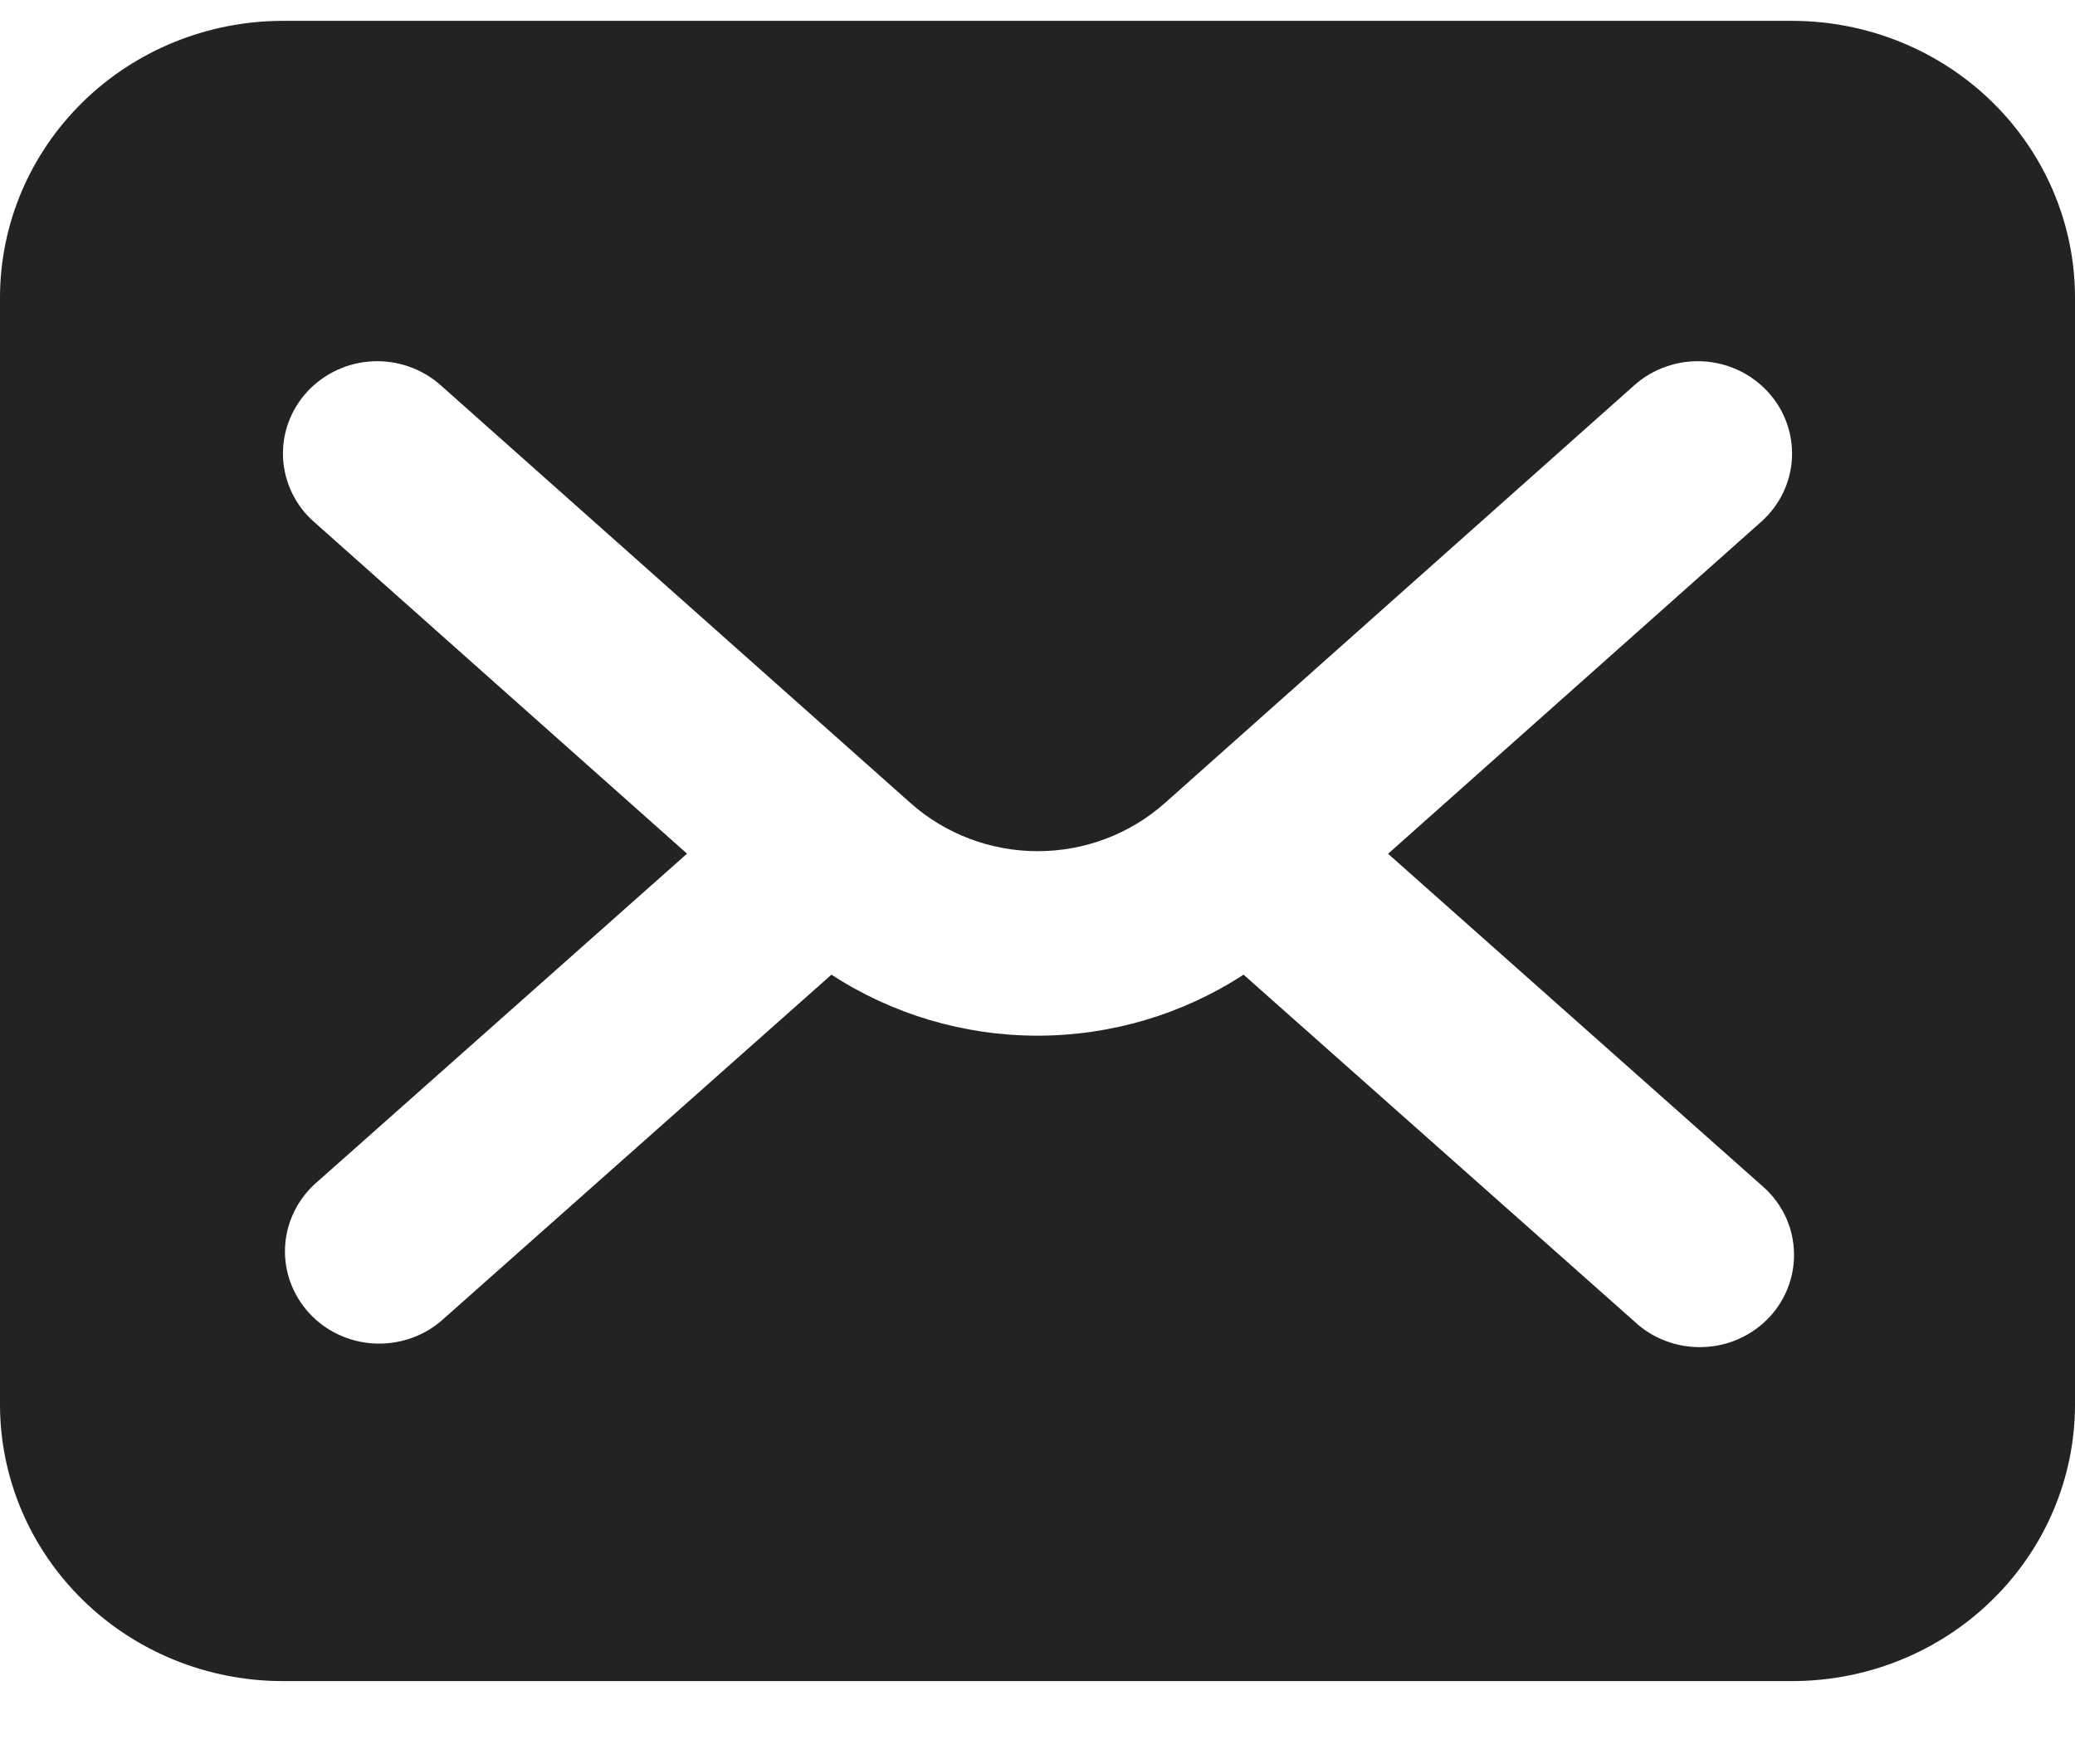 <?xml version="1.0" encoding="UTF-8"?> <svg xmlns="http://www.w3.org/2000/svg" width="20" height="17" viewBox="0 0 20 17" fill="none"><path d="M17.273 0.201H2.727C2.004 0.201 1.31 0.482 0.799 0.982C0.287 1.483 0 2.161 0 2.868V13.535C0 14.242 0.287 14.92 0.799 15.42C1.31 15.921 2.004 16.201 2.727 16.201H17.273C17.996 16.201 18.69 15.921 19.201 15.42C19.713 14.92 20 14.242 20 13.535V2.868C20 2.161 19.713 1.483 19.201 0.982C18.69 0.482 17.996 0.201 17.273 0.201ZM16.974 11.419C17.067 11.497 17.142 11.591 17.197 11.698C17.251 11.804 17.283 11.92 17.29 12.039C17.298 12.157 17.281 12.276 17.241 12.388C17.2 12.501 17.138 12.604 17.056 12.692C16.974 12.78 16.875 12.851 16.765 12.901C16.655 12.951 16.535 12.978 16.414 12.982C16.292 12.986 16.171 12.967 16.058 12.924C15.944 12.882 15.84 12.817 15.753 12.735L11.986 9.393C11.398 9.776 10.707 9.981 10 9.981C9.293 9.981 8.602 9.776 8.014 9.393L4.247 12.735C4.068 12.885 3.835 12.961 3.599 12.947C3.363 12.933 3.142 12.829 2.983 12.658C2.824 12.486 2.739 12.261 2.747 12.03C2.755 11.799 2.855 11.58 3.025 11.419L6.622 8.227L3.025 5.028C2.936 4.95 2.865 4.855 2.814 4.749C2.763 4.643 2.734 4.529 2.728 4.412C2.717 4.177 2.801 3.947 2.964 3.772C3.126 3.598 3.352 3.493 3.593 3.482C3.834 3.471 4.07 3.554 4.248 3.713L8.775 7.738C9.11 8.037 9.548 8.203 10.002 8.203C10.456 8.203 10.893 8.037 11.229 7.738L15.752 3.713C15.93 3.554 16.166 3.471 16.407 3.482C16.648 3.493 16.874 3.598 17.036 3.772C17.199 3.947 17.283 4.177 17.272 4.412C17.261 4.648 17.154 4.869 16.976 5.028L13.379 8.228L16.974 11.419Z" fill="#232323"></path></svg> 